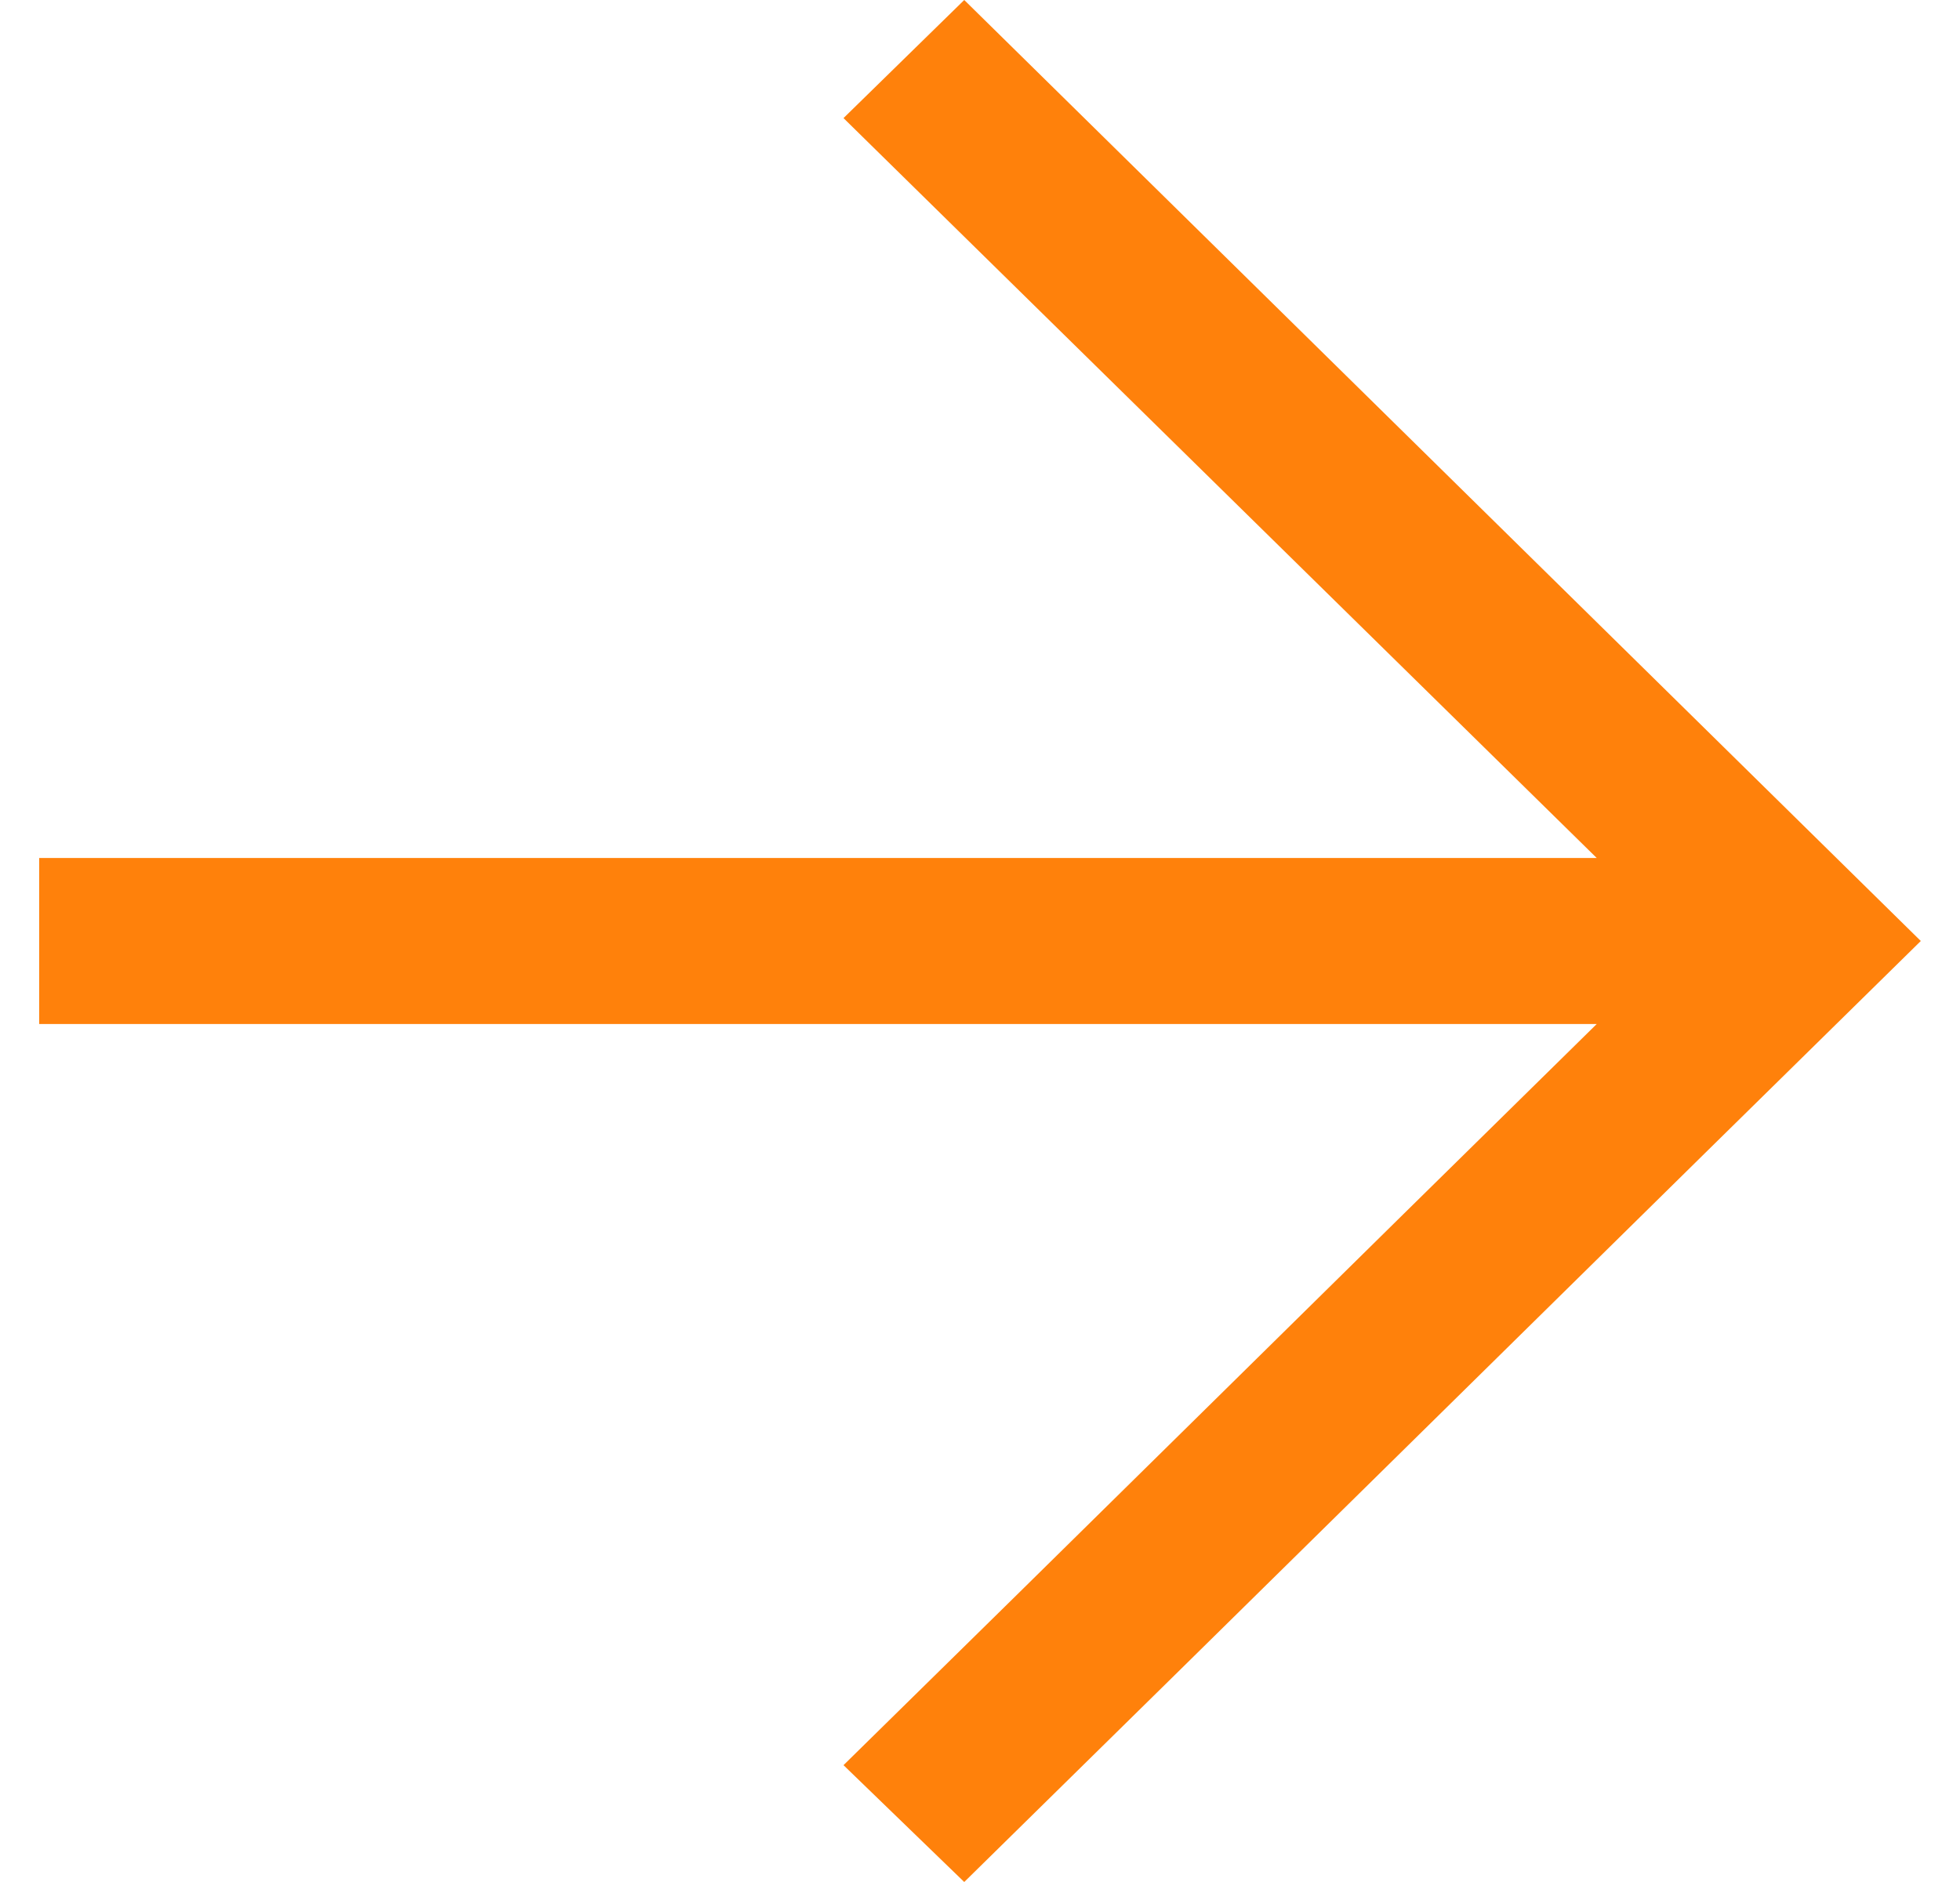 <svg width="25" height="24" viewBox="0 0 25 24" fill="none" xmlns="http://www.w3.org/2000/svg">
<path d="M12.299 0L24.5 12C21.44 15.002 15.359 20.998 12.299 24L10.759 22.51C13.512 19.811 17.153 16.214 20.366 13.059H0.5V10.941H20.366L10.759 1.506L12.299 0Z" fill="#FF810B"/>
</svg>
